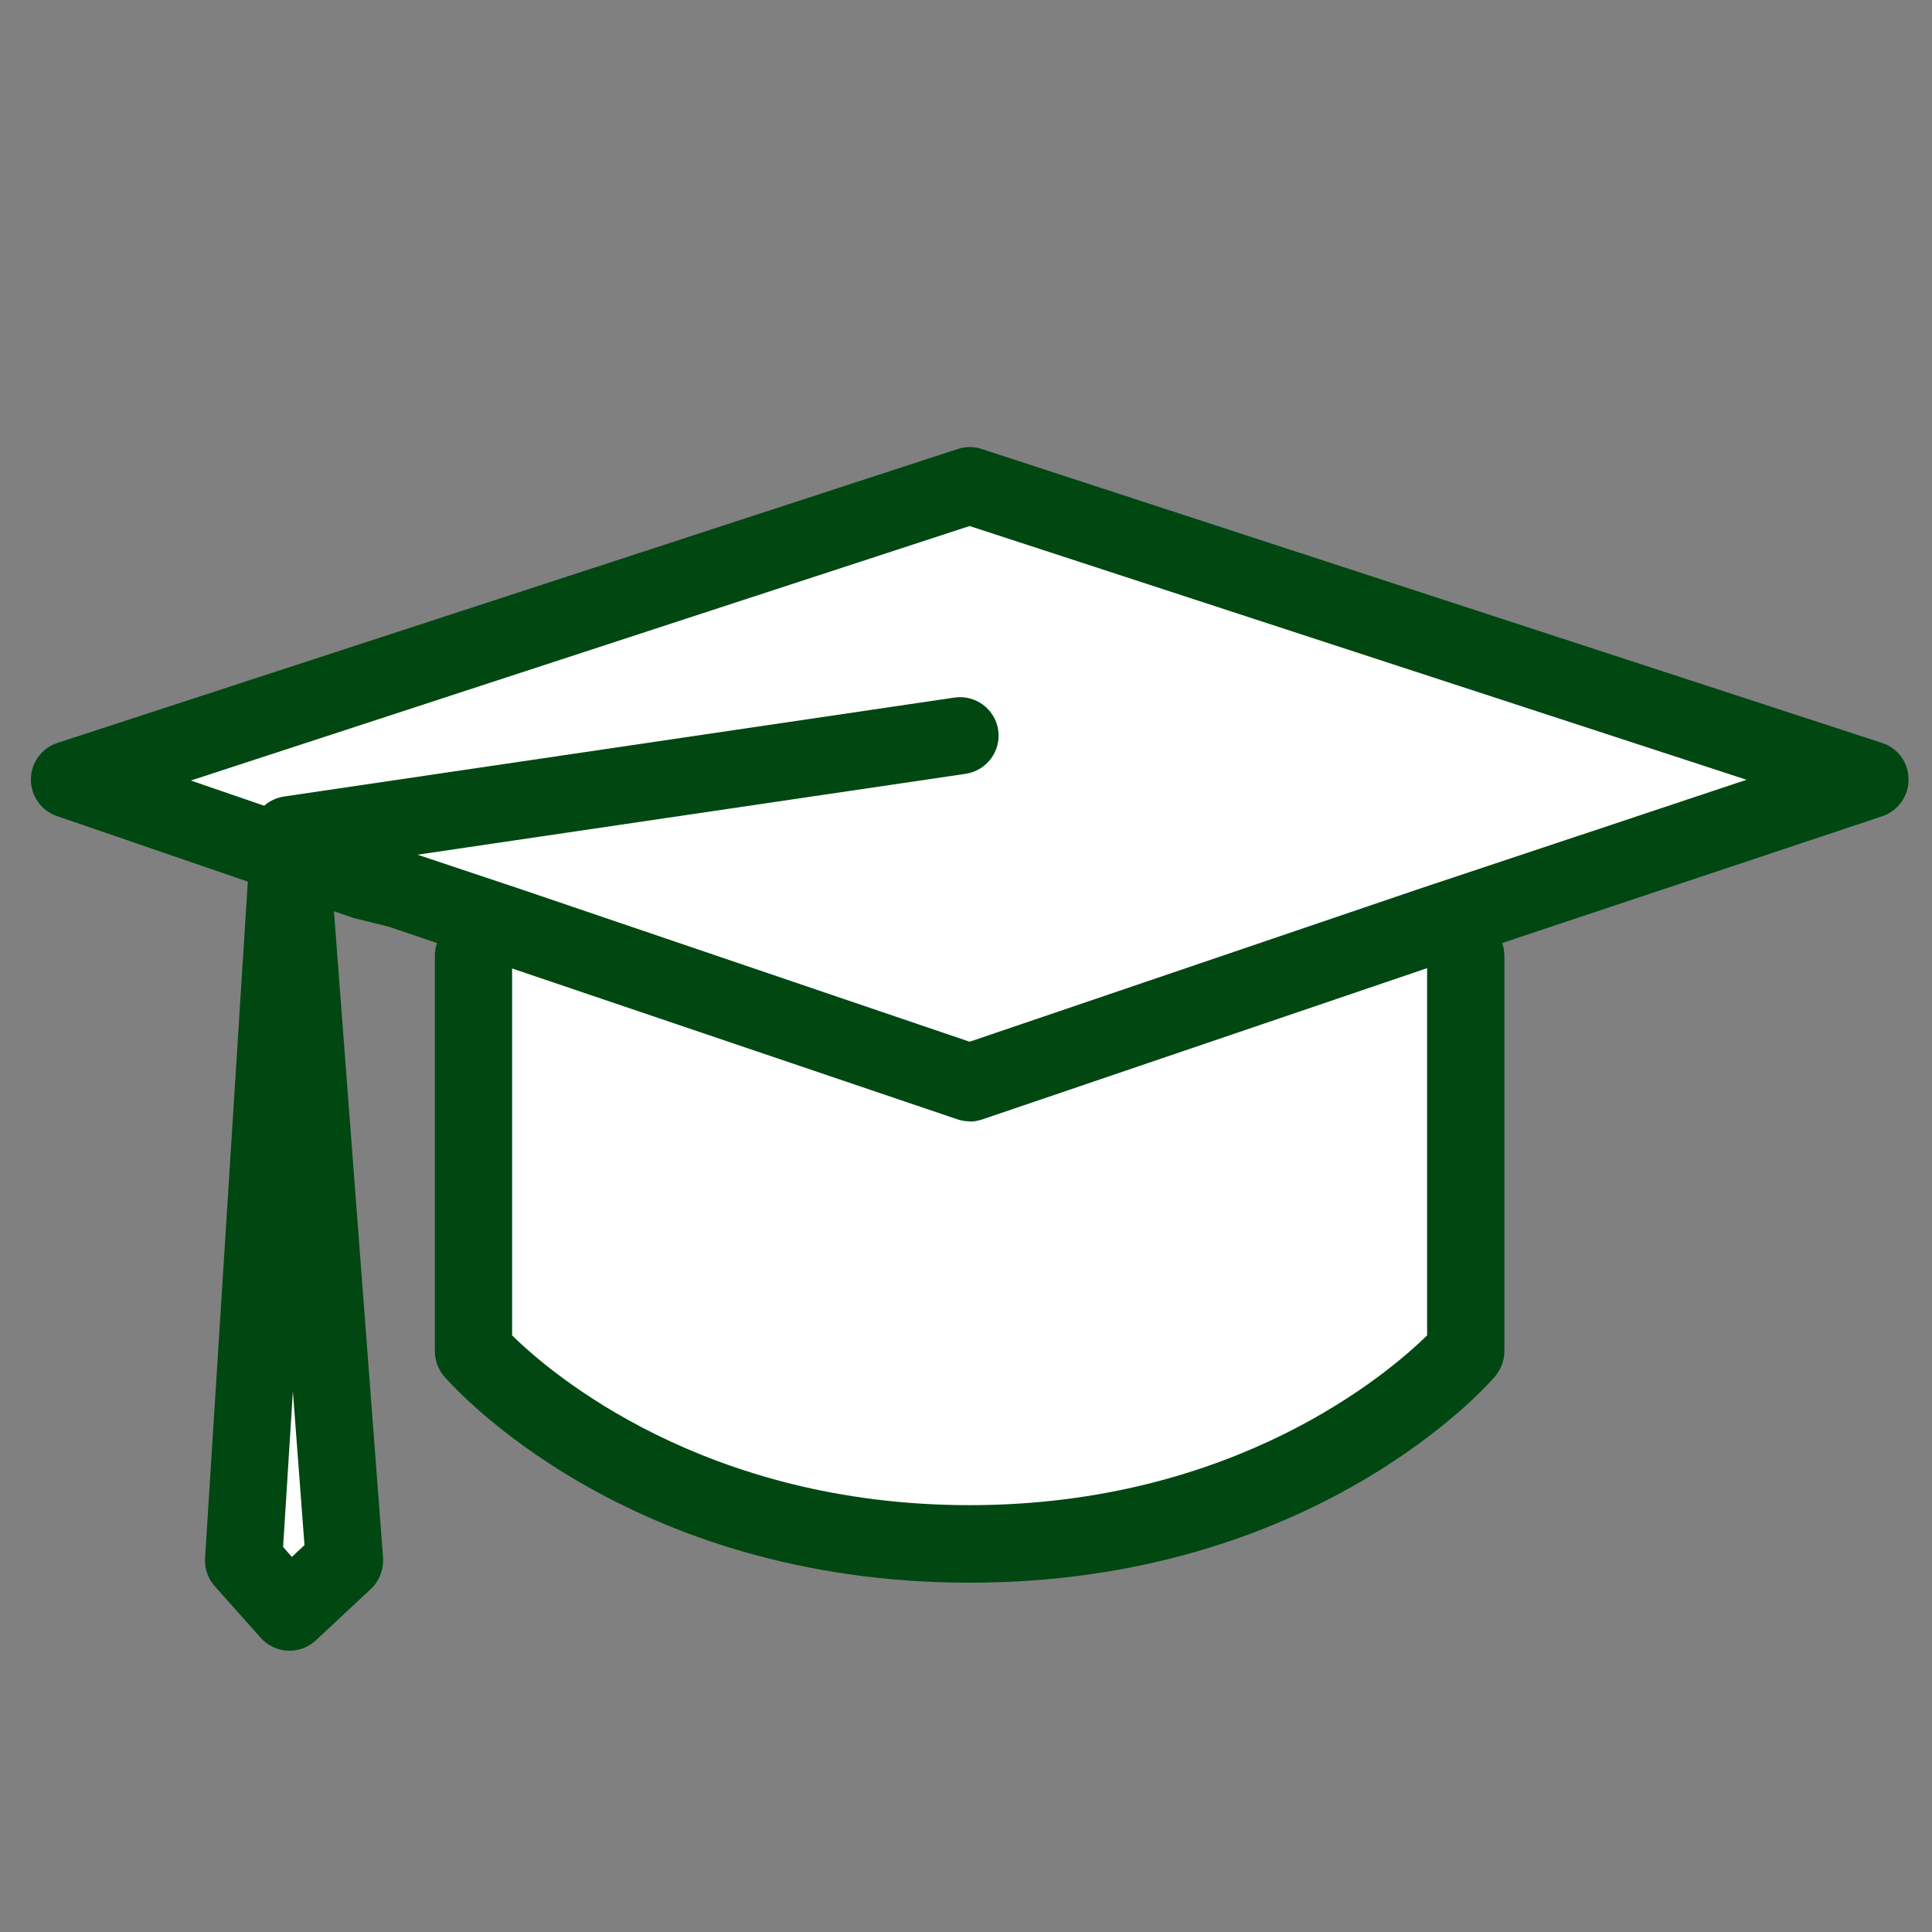 <svg id="graduate-cap" class="svg graduate-cap" viewBox="0 0 75 75" aria-hidden="true" loading="lazy" focusable="false" xmlns="http://www.w3.org/2000/svg" height="128" width="128">
    <rect x="0" y="0" width="75" height="75" fill="#808080" stroke="none"/>
    <polygon fill="#ffffff" points="11.24 32.4 9.46 60.58 11.24 62.58 13.38 60.58 11.24 32.4" />
    <path fill="#004712" d="M11.24,64.08s-.04,0-.07,0c-.4-.02-.78-.2-1.05-.5l-1.78-2c-.27-.3-.4-.69-.38-1.09l1.78-28.17c.05-.79,.7-1.4,1.49-1.41h0c.78,0,1.44,.6,1.5,1.39l2.14,28.17c.03,.45-.14,.9-.47,1.21l-2.14,2c-.28,.26-.64,.4-1.02,.4Zm-.25-4.03l.34,.39,.49-.46-.45-5.97-.38,6.04Z" />
    <path fill="#ffffff" d="M56.9,37.11v7.49h0v7.85s-6.42,7.49-19.26,7.49-19.26-7.49-19.26-7.49v-15.34" />
    <path fill="#004712" d="M37.64,61.44c-13.38,0-20.12-7.69-20.4-8.01-.23-.27-.36-.62-.36-.98v-15.34c0-.83,.67-1.5,1.5-1.5s1.5,.67,1.5,1.5v14.73c1.47,1.45,7.45,6.59,17.76,6.59s16.28-5.14,17.76-6.59v-14.73c0-.83,.67-1.5,1.5-1.5s1.5,.67,1.5,1.5v15.34c0,.36-.13,.7-.36,.98-.28,.33-7.02,8.01-20.4,8.01Z" />
    <polygon fill="#ffffff" points="14.1 34.19 2.69 30.26 37.64 18.85 72.59 30.26 55.47 35.97 37.64 42.03 19.81 35.97 15.53 34.54 14.1 34.19" />
    <path fill="#004712" d="M37.64,43.53c-.16,0-.33-.03-.48-.08l-22.05-7.47-1.37-.34s-.08-.02-.12-.04l-11.41-3.92c-.61-.21-1.02-.79-1.01-1.43,0-.64,.42-1.21,1.03-1.41l34.95-11.41c.3-.1,.63-.1,.93,0l34.95,11.41c.62,.2,1.03,.77,1.03,1.42,0,.65-.41,1.22-1.03,1.43l-17.12,5.71-17.82,6.06c-.16,.05-.32,.08-.48,.08Zm-23.11-10.79l1.36,.34s.07,.02,.11,.03l4.28,1.43,17.36,5.9,17.35-5.9,12.81-4.27-30.16-9.85L7.41,30.3l7.12,2.45Z" />
    <line fill="#ffffff" x1="37.27" y1="28.56" x2="11.24" y2="32.4" />
    <path fill="#004712" d="M11.24,33.9c-.73,0-1.37-.54-1.48-1.28-.12-.82,.45-1.58,1.27-1.7l26.02-3.84c.81-.12,1.58,.44,1.7,1.26,.12,.82-.45,1.58-1.27,1.7l-26.02,3.84c-.07,.01-.15,.02-.22,.02Z" />
</svg>
